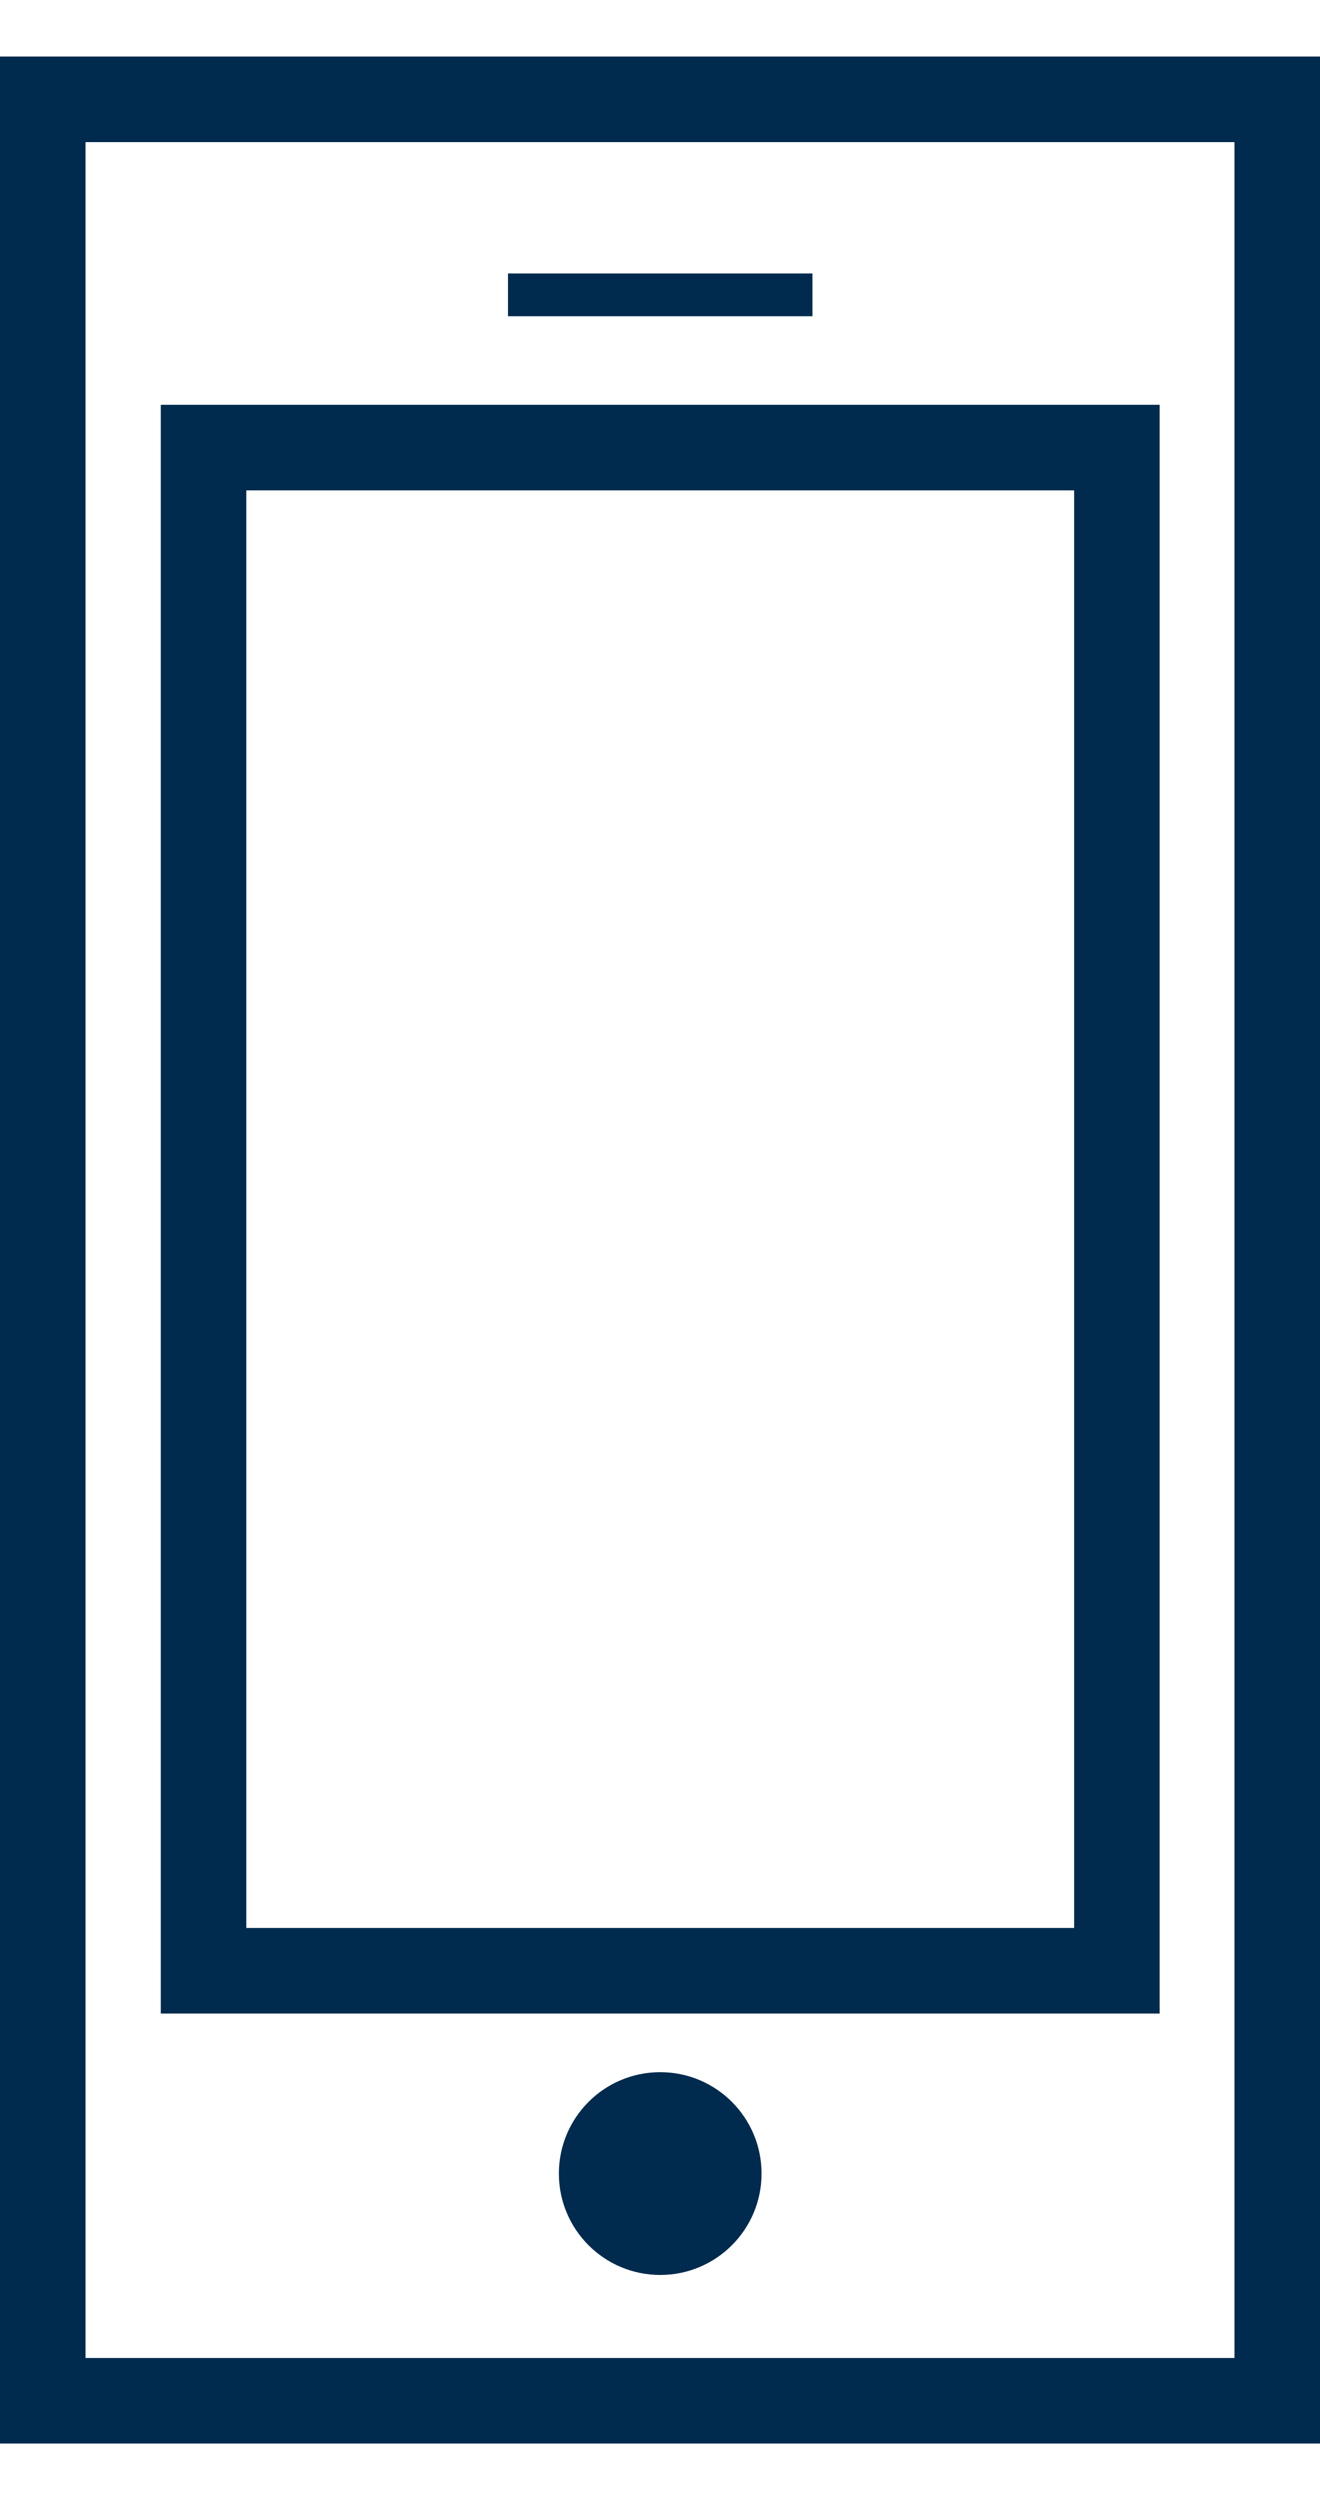 <svg id="_イヤー_2" xmlns="http://www.w3.org/2000/svg" viewBox="0 0 30.87 55.79" width="28" height="53"><defs><style>.cls-2{stroke-width:2px;fill:none;stroke:#002b4e;stroke-miterlimit:10}</style></defs><g id="_イヤー_1-2"><path class="cls-2" transform="rotate(90 15.435 27.895)" d="M-11.46 13.46h53.79v28.87h-53.79z"/><path class="cls-2" transform="rotate(90 15.435 26.935)" d="M-2.36 16.25h35.6v21.36h-35.6z"/><path fill="none" stroke="#002b4e" stroke-miterlimit="10" d="M11.88 5.57H19"/><circle cx="15.44" cy="49.48" r="2.37" fill="#002b4e"/></g></svg>